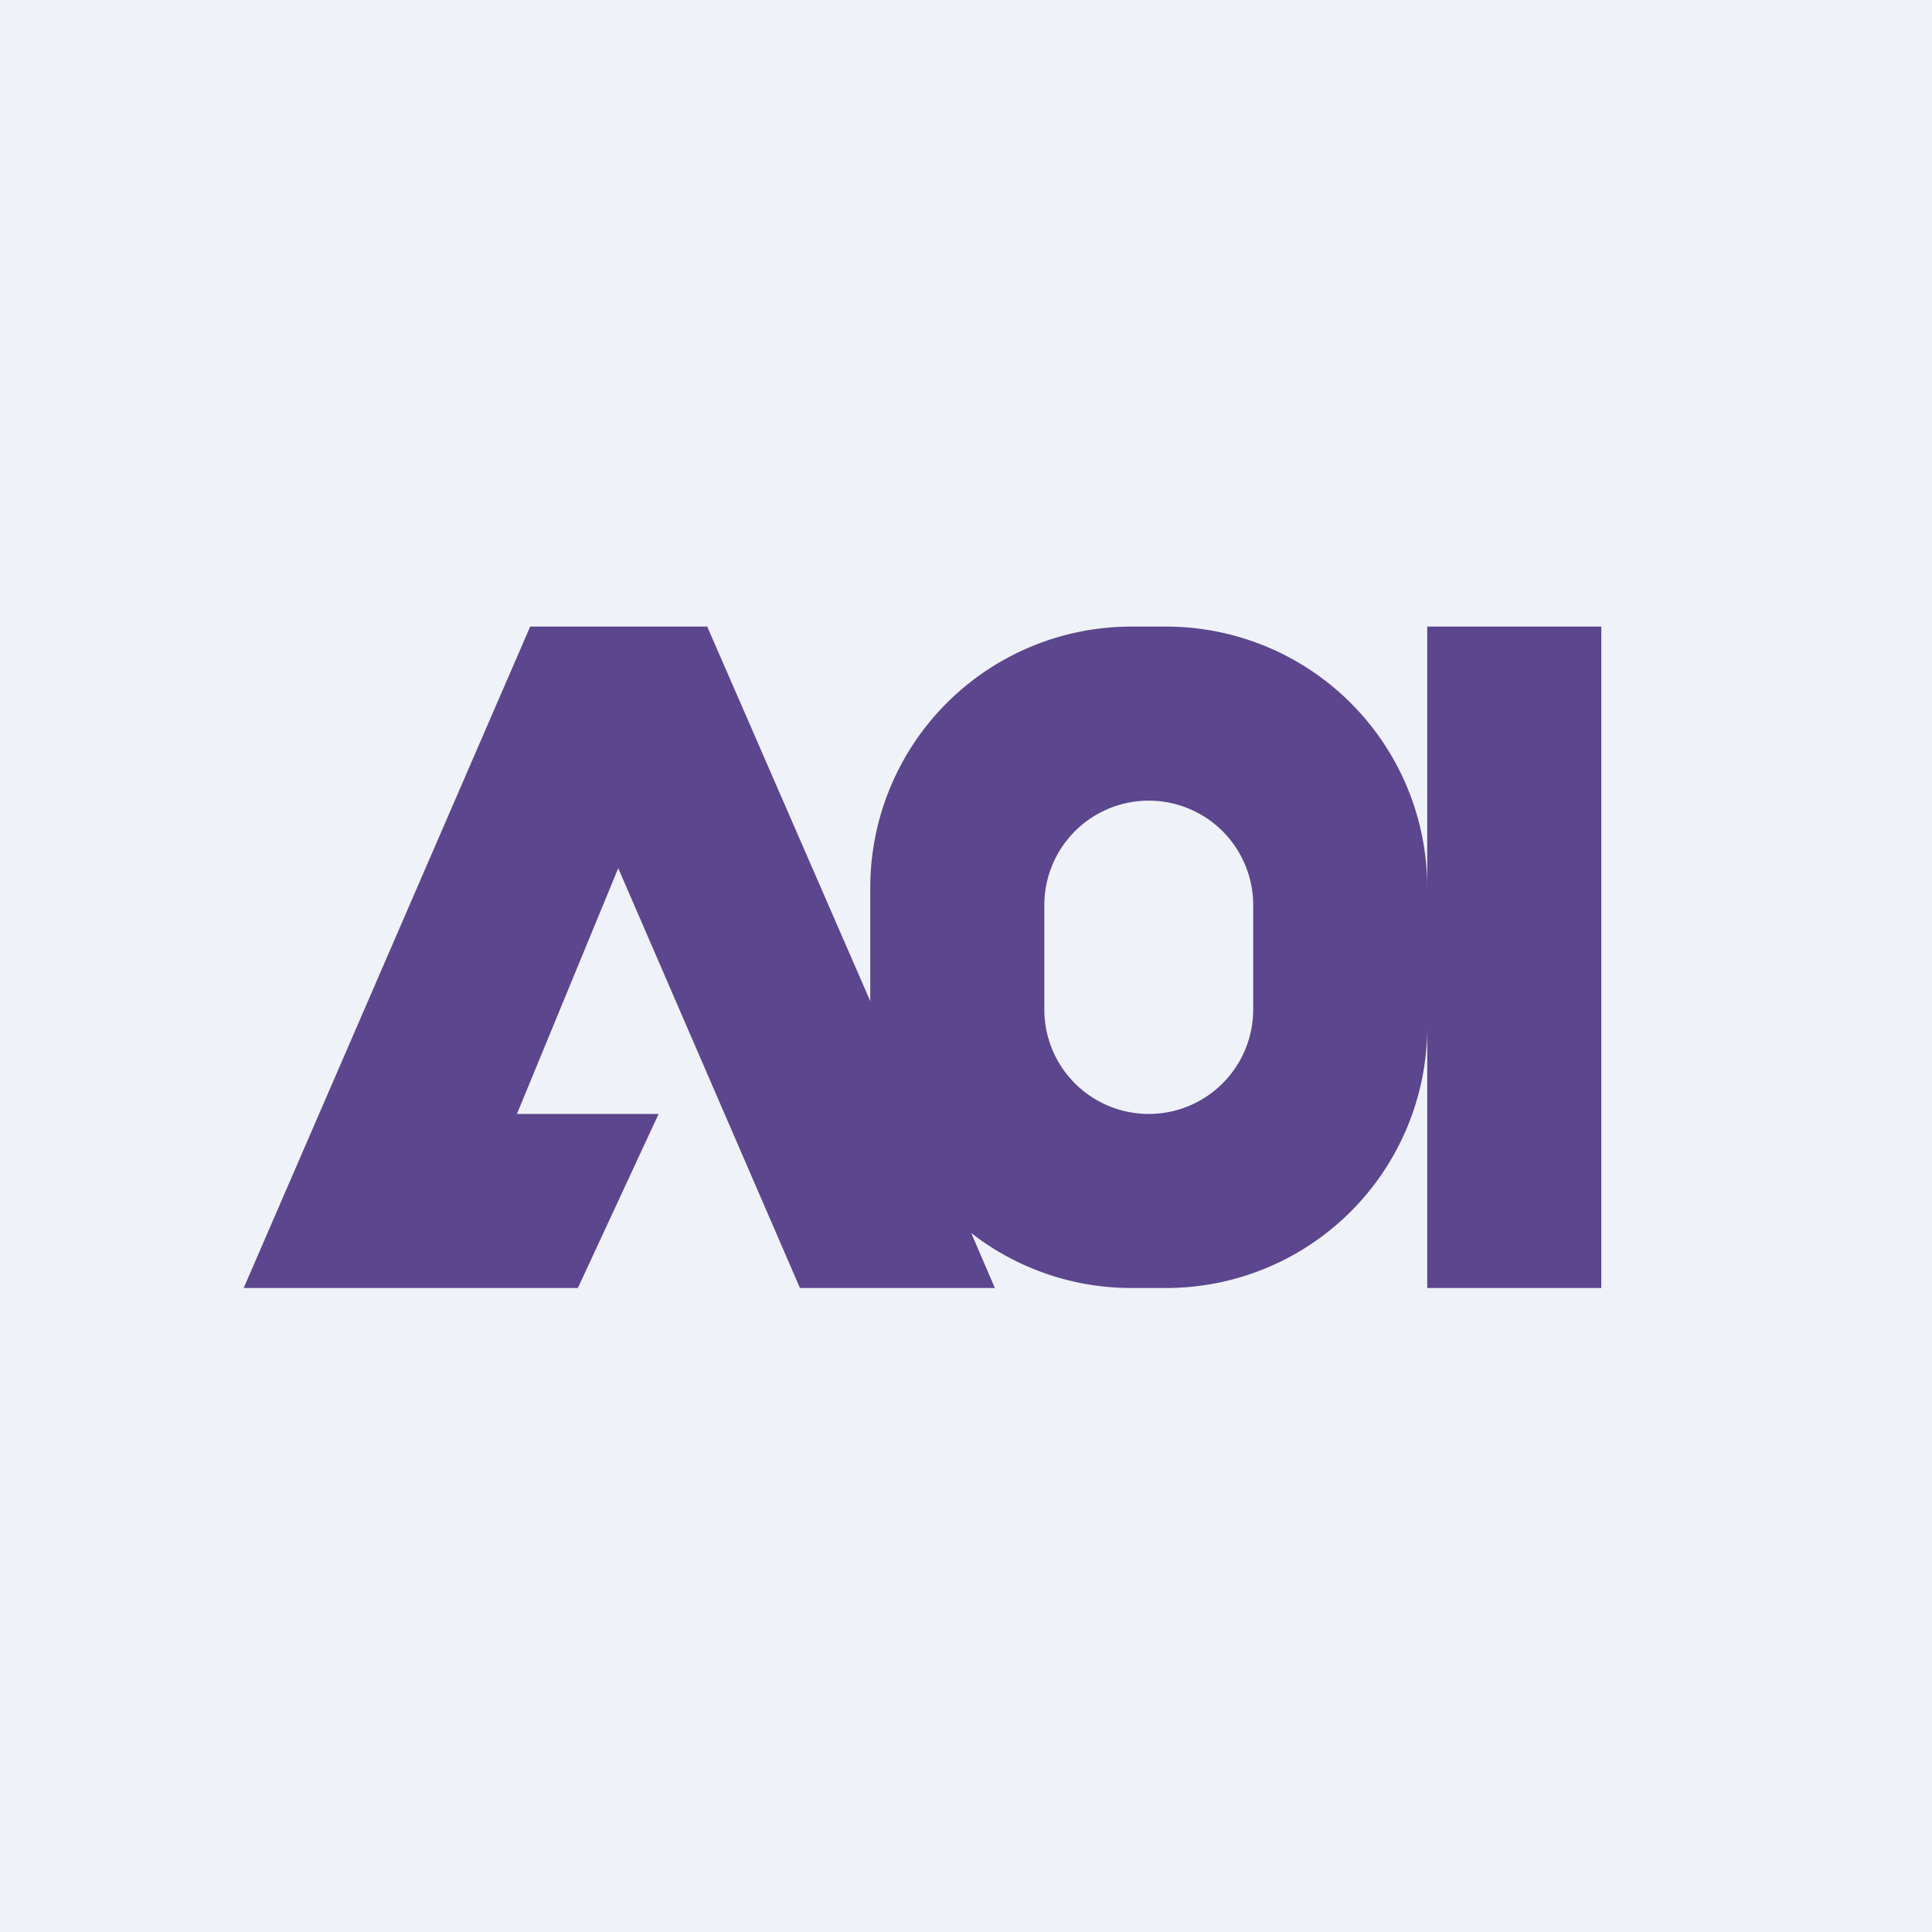 <svg xmlns="http://www.w3.org/2000/svg" viewBox="0 0 55.5 55.5"><path fill="#EFF2F8" d="M0 0h55.5v55.5H0Z"/><path fill="#5C468D" d="M20.31 17.985 25 28.76V25.5a7.5 7.5 0 0 1 7.5-7.5h1a7.5 7.5 0 0 1 7.5 7.49V18h5v19h-5v-7.49A7.5 7.5 0 0 1 33.5 37h-1a7.47 7.47 0 0 1-4.6-1.58l.68 1.58h-5.6l-5.22-12.06L14.85 32h4.07l-2.32 5H7l8.23-19h5.1ZM33 23a3 3 0 0 0-3 3v3a3 3 0 1 0 6 0v-3a3 3 0 0 0-3-3"/></svg>